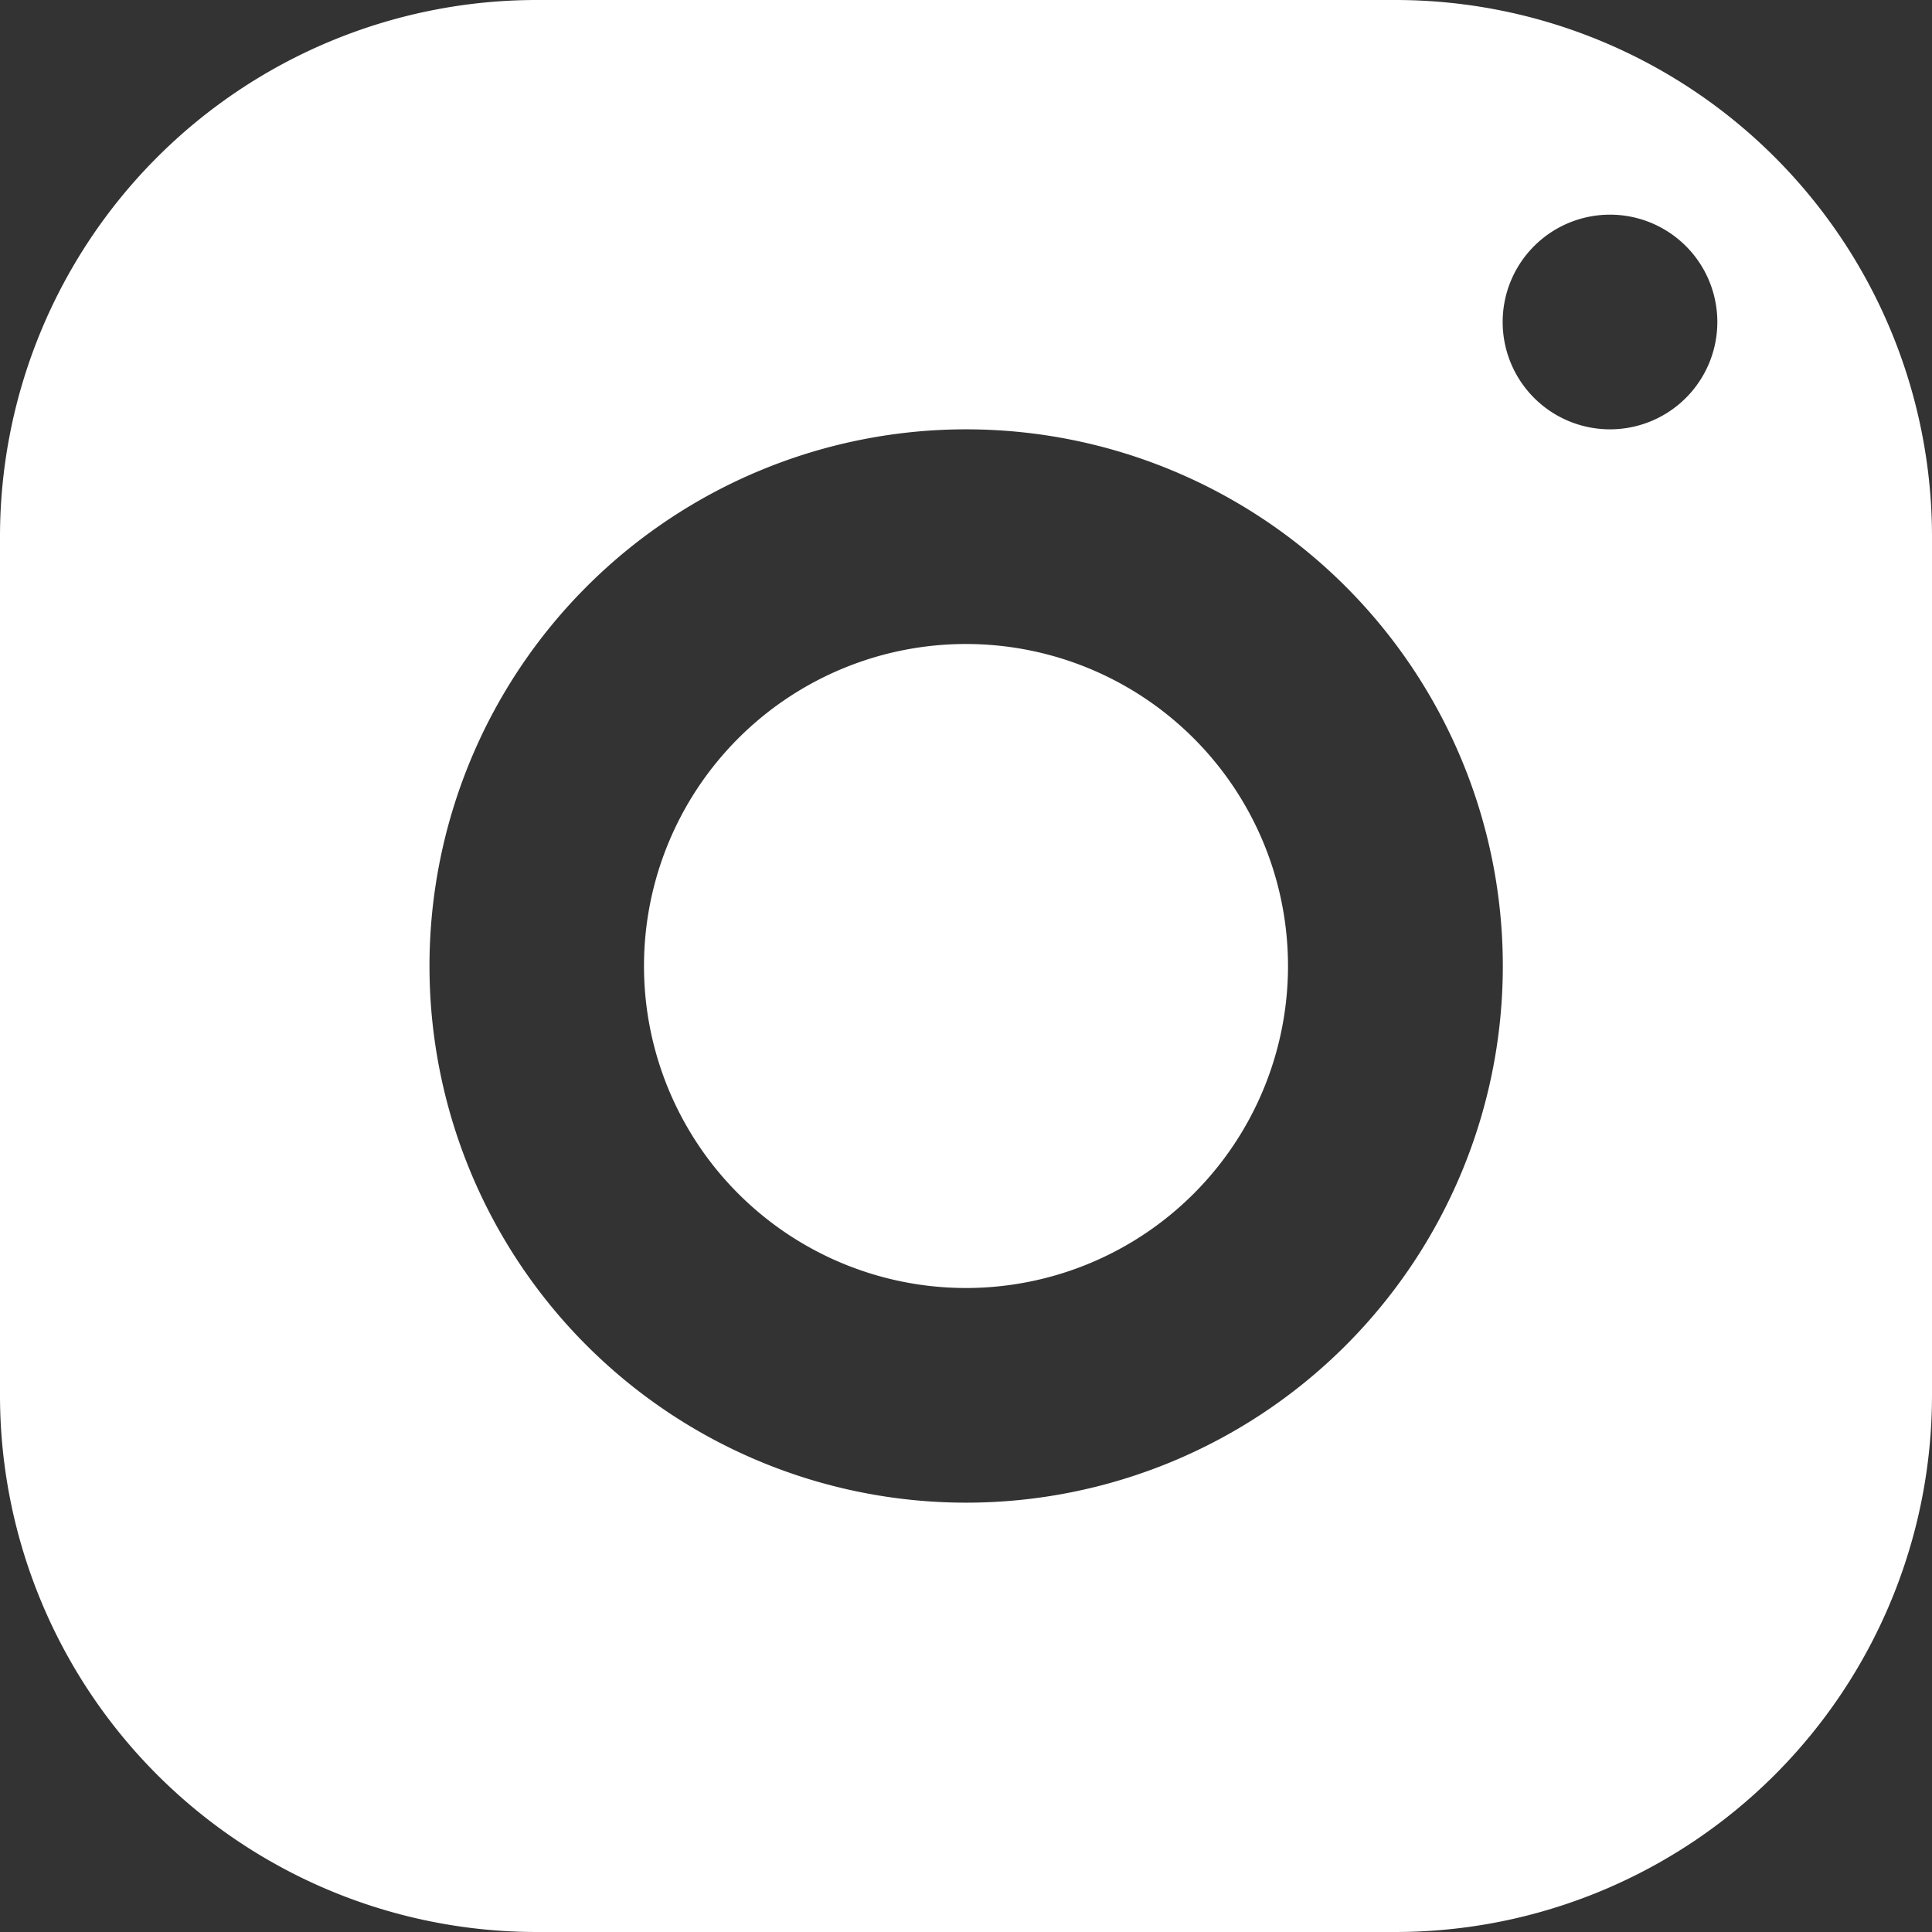 <svg xmlns="http://www.w3.org/2000/svg" width="25.596" height="25.596" viewBox="0 0 25.596 25.596">
  <rect x="0" y="0" width="25.596" height="25.596" fill="#333333" stroke="none"/>
  <g id="Group_5436" data-name="Group 5436" transform="translate(-962 -5119)">
    <path id="icons8-instagram" d="M10.11,3A7.111,7.111,0,0,0,3,10.11V21.486a7.111,7.111,0,0,0,7.11,7.11H21.486a7.111,7.111,0,0,0,7.11-7.11V10.11A7.111,7.111,0,0,0,21.486,3ZM24.33,5.844a1.422,1.422,0,1,1-1.422,1.422A1.422,1.422,0,0,1,24.33,5.844ZM15.8,8.688a7.11,7.11,0,1,1-7.11,7.11A7.111,7.111,0,0,1,15.8,8.688Zm0,2.844A4.266,4.266,0,1,0,20.064,15.8,4.266,4.266,0,0,0,15.8,11.532Z" transform="translate(959 5116)" fill="#fff"/>
  </g>
</svg>
